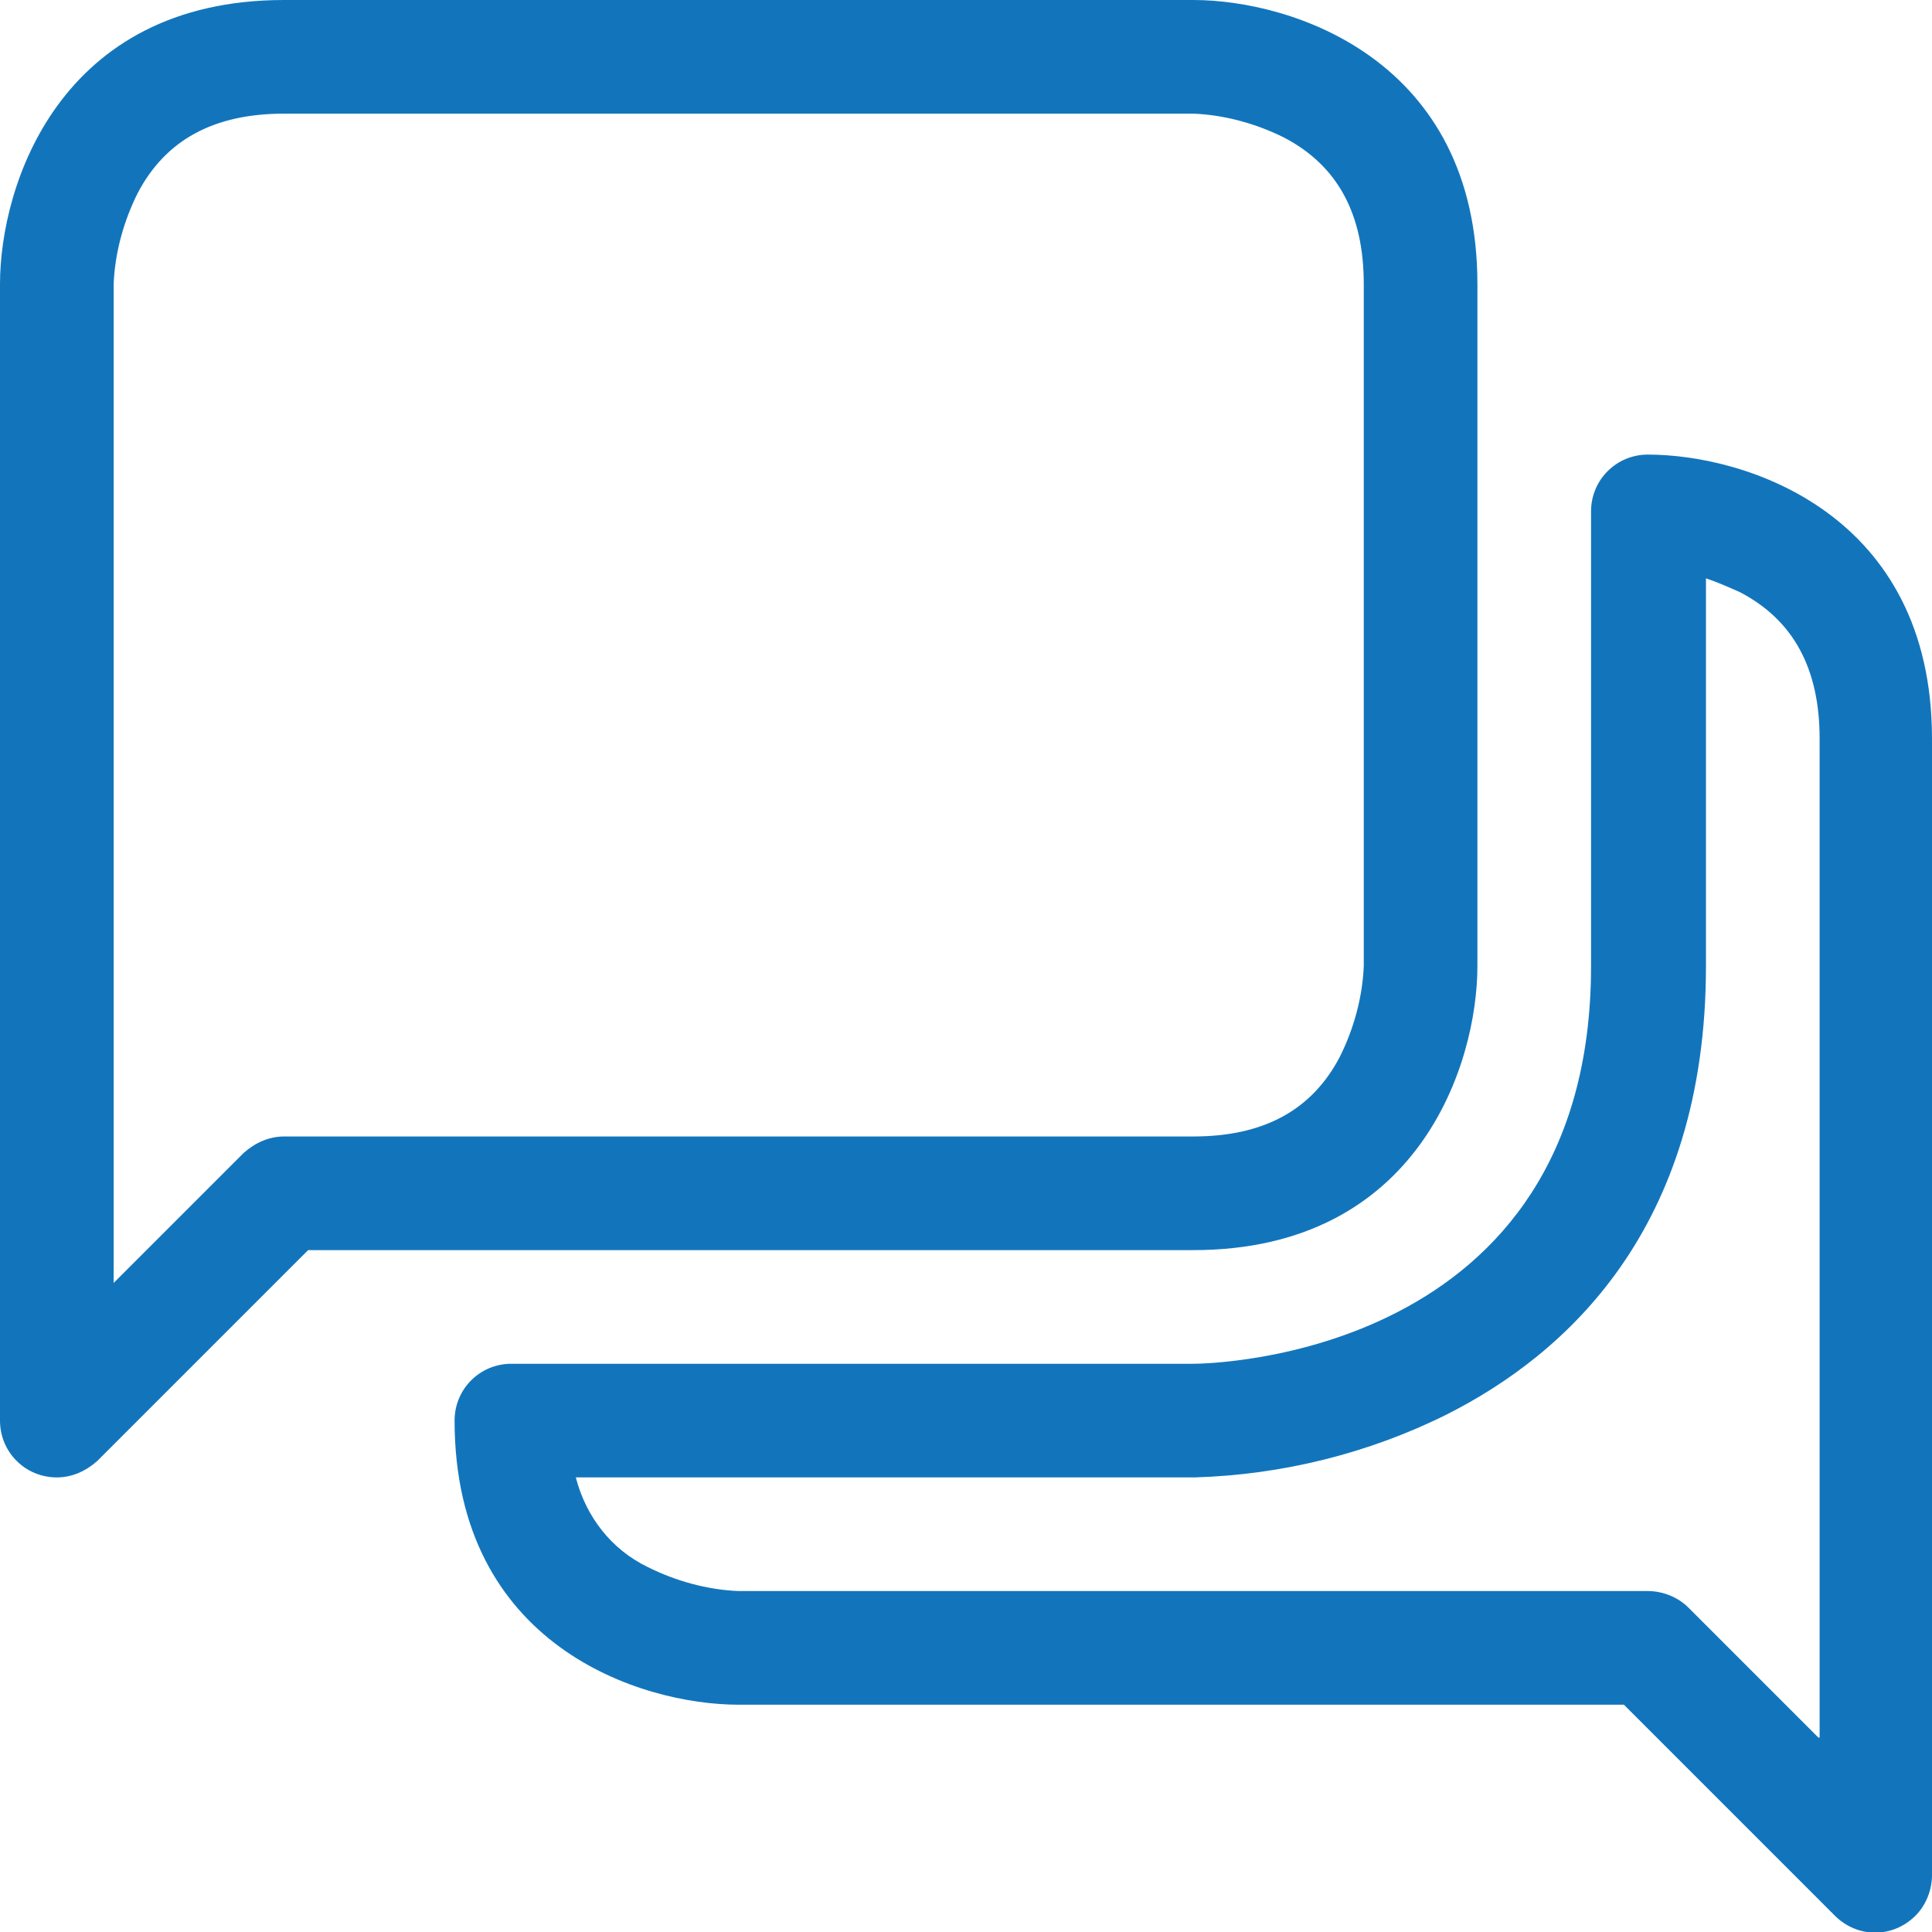 <?xml version="1.0" encoding="utf-8"?>
<!-- Generator: Adobe Illustrator 23.0.6, SVG Export Plug-In . SVG Version: 6.00 Build 0)  -->
<svg version="1.1" id="Layer_1" xmlns="http://www.w3.org/2000/svg" xmlns:xlink="http://www.w3.org/1999/xlink" x="0px" y="0px"
	 viewBox="0 0 153 153" style="enable-background:new 0 0 153 153;" xml:space="preserve">
<style type="text/css">
	.st0{fill:#1275BC;}
</style>
<title>Asset 9</title>
<g>
	<g id="Layer_1-2">
		<path class="st0" d="M117,76.5v-54C117,4.7,102.3,0,94.5,0h-72C4.7,0,0,14.7,0,22.5v90c0,2.5,2,4.5,4.5,4.5c1.2,0,2.3-0.5,3.2-1.3
			L24.4,99h70.1C112.3,99,117,84.3,117,76.5z M22.5,90c-1.2,0-2.3,0.5-3.2,1.3L9,101.6V22.5c0.1-2.5,0.8-5,1.9-7.2
			c2.2-4.2,6-6.3,11.6-6.3h72c2.5,0.1,5,0.8,7.2,1.9c4.2,2.2,6.3,6,6.3,11.6v54c-0.1,2.5-0.8,5-1.9,7.2c-2.2,4.2-6,6.3-11.6,6.3
			H22.5z"/>
		<path class="st0" d="M130.5,36c-2.5,0-4.5,2-4.5,4.5c0,0,0,0,0,0v36c0,31-30.2,31.5-31.5,31.5h-54c-2.5,0-4.5,2-4.5,4.5
			c0,0,0,0,0,0c0,17.8,14.7,22.5,22.5,22.5h70.1l16.7,16.7c1.8,1.8,4.6,1.8,6.4,0c0.8-0.8,1.3-2,1.3-3.2v-90
			C153,40.7,138.3,36,130.5,36z M144,137.6l-10.3-10.3c-0.8-0.8-2-1.3-3.2-1.3h-72c-2.5-0.1-5-0.8-7.2-1.9c-2.9-1.4-4.9-4-5.7-7.1
			h49c6.9-0.2,13.8-1.9,20-5c9.3-4.7,20.5-14.6,20.5-35.5V45.8c0.9,0.3,1.8,0.7,2.7,1.1c4.2,2.2,6.3,6,6.3,11.6V137.6z"/>
	</g>
</g>
</svg>
